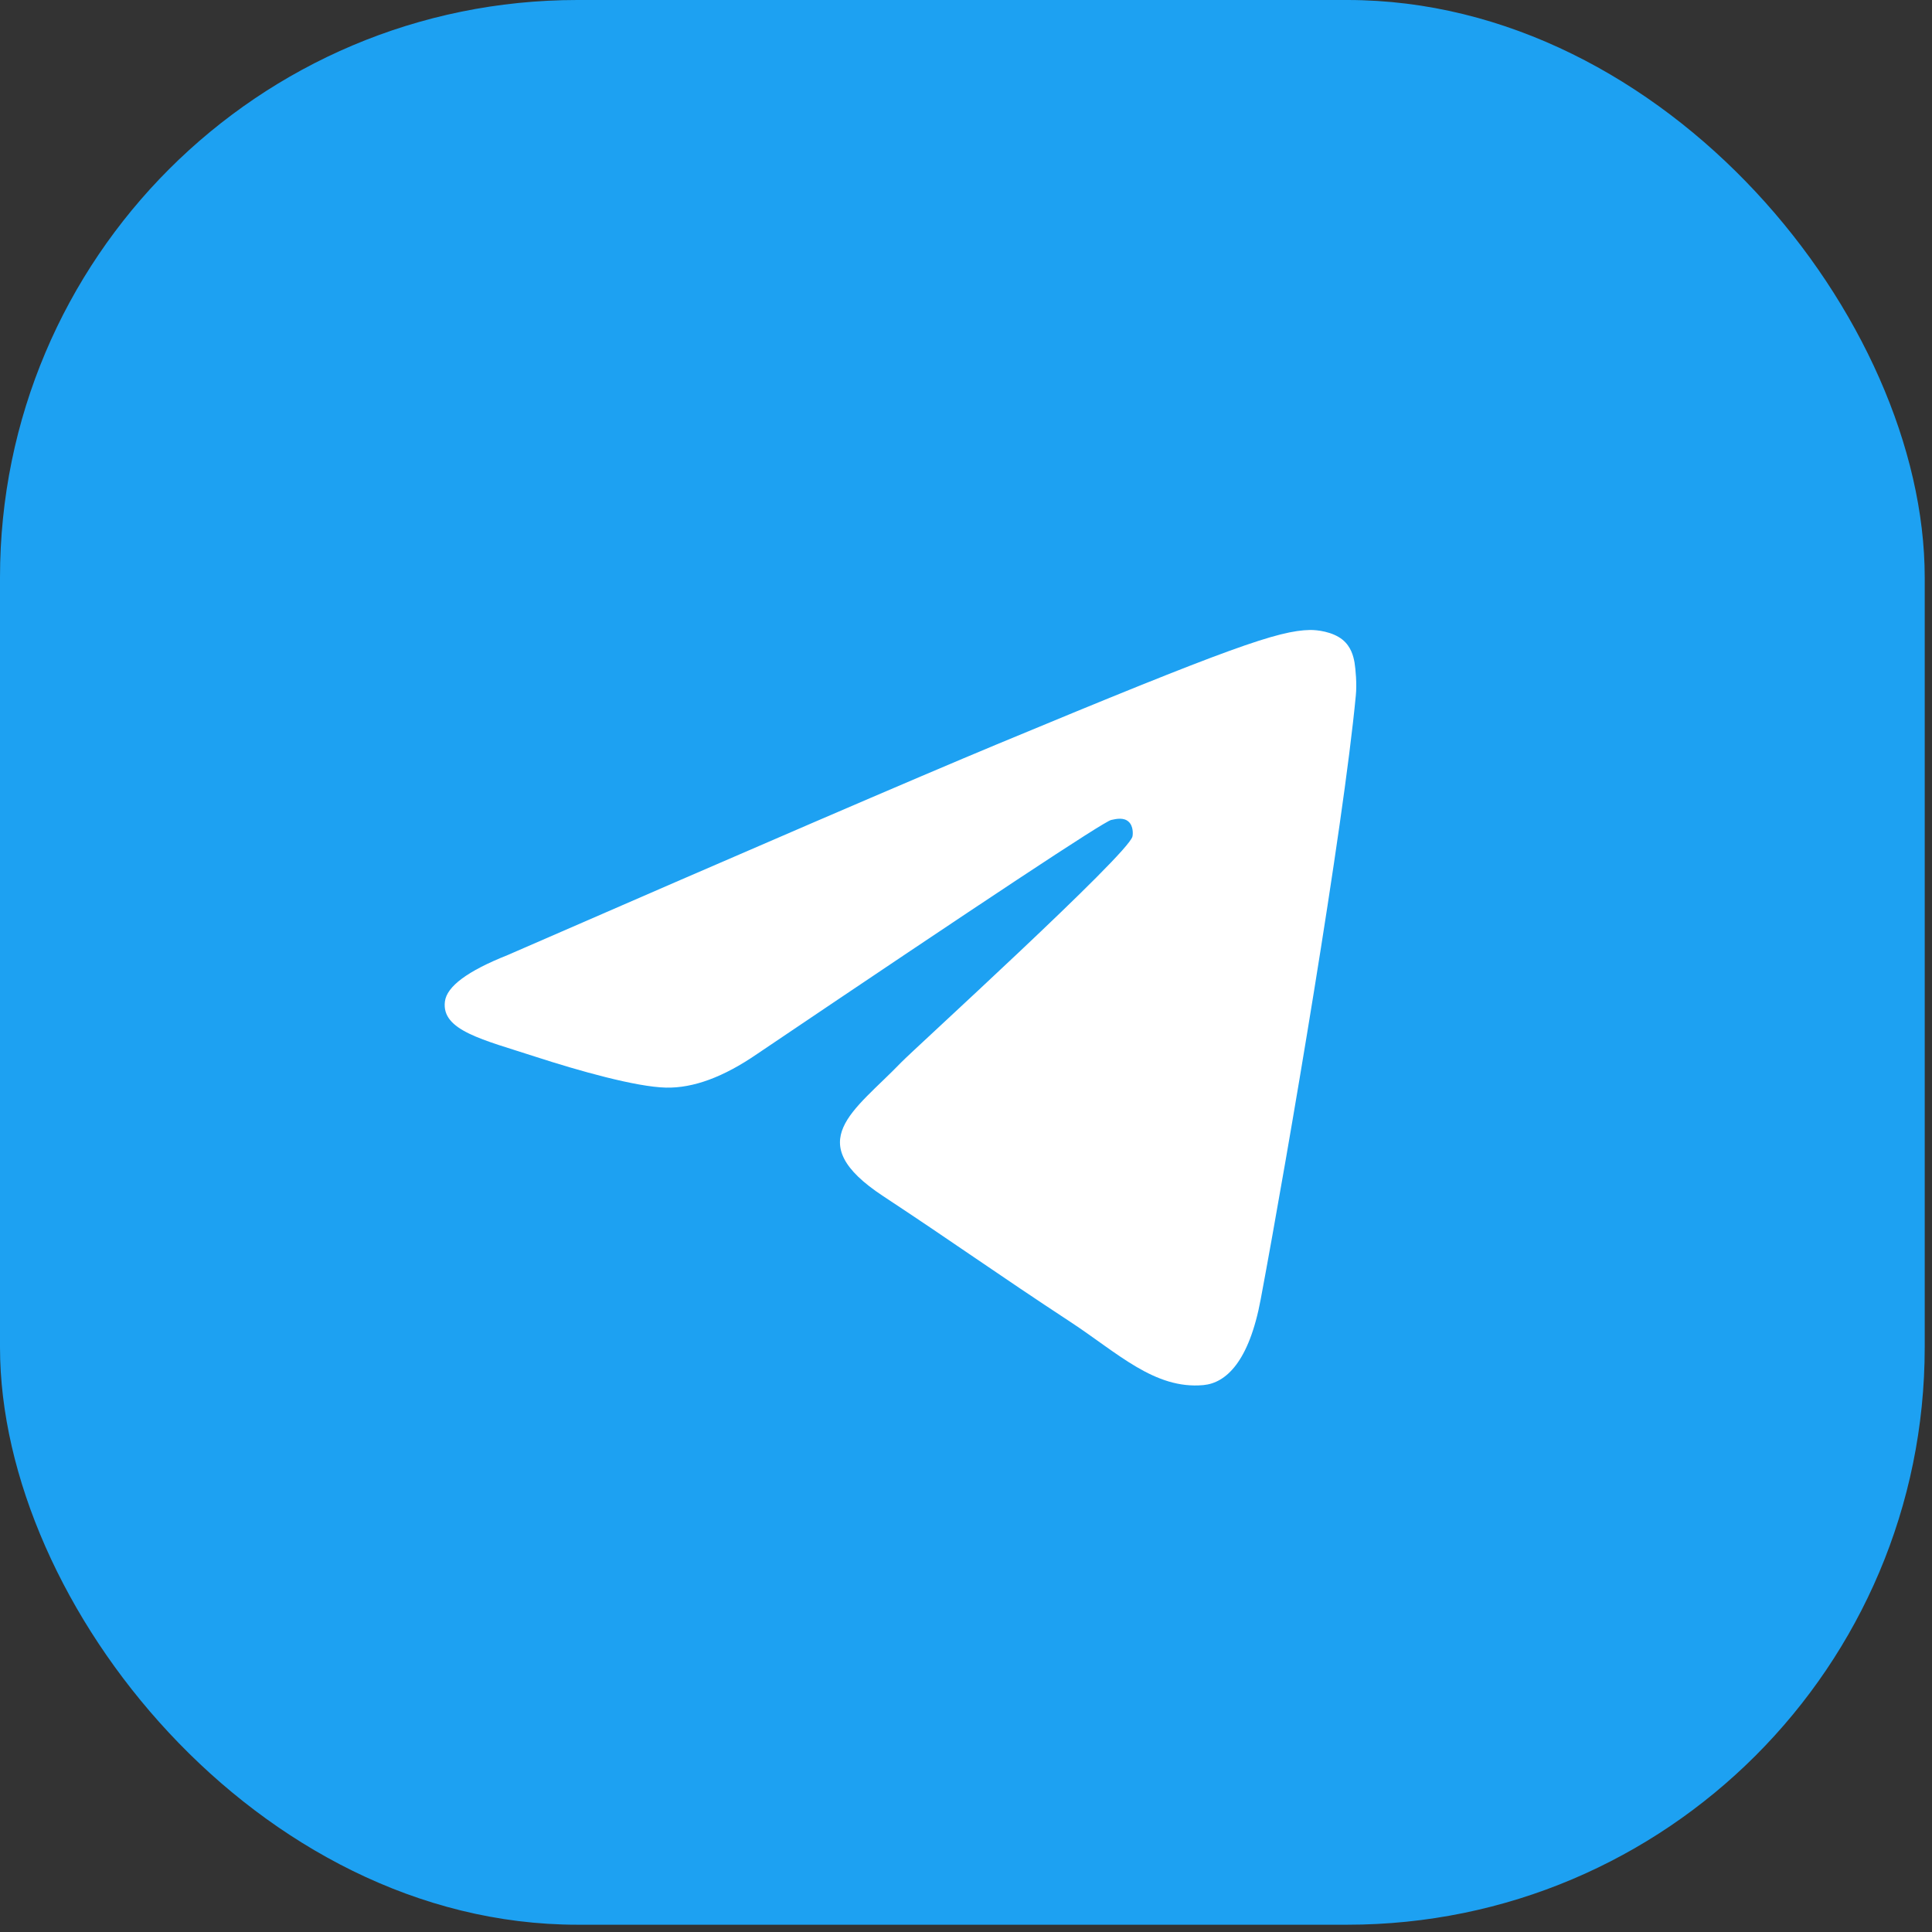 <?xml version="1.0" encoding="UTF-8"?> <svg xmlns="http://www.w3.org/2000/svg" width="39" height="39" viewBox="0 0 39 39" fill="none"><rect x="0" y="0" width="39" height="39" fill="#333333" stroke="none"/> <rect width="38.853" height="38.853" rx="11.656" fill="#1DA1F2"></rect> <path d="M10.241 19.282C15.182 17.13 18.476 15.711 20.122 15.026C24.83 13.068 25.807 12.728 26.445 12.717C26.585 12.715 26.898 12.749 27.102 12.914C27.271 13.053 27.319 13.241 27.343 13.373C27.364 13.505 27.393 13.806 27.369 14.04C27.115 16.72 26.011 23.222 25.45 26.223C25.214 27.493 24.745 27.918 24.293 27.96C23.308 28.051 22.561 27.31 21.608 26.685C20.117 25.707 19.275 25.099 17.827 24.145C16.154 23.043 17.239 22.436 18.192 21.446C18.441 21.187 22.778 17.243 22.86 16.886C22.871 16.841 22.881 16.674 22.781 16.586C22.683 16.498 22.537 16.528 22.431 16.552C22.28 16.586 19.9 18.161 15.283 21.276C14.607 21.741 13.996 21.967 13.445 21.955C12.841 21.942 11.676 21.613 10.811 21.332C9.752 20.987 8.907 20.804 8.981 20.218C9.018 19.913 9.439 19.601 10.241 19.282Z" fill="white"></path> </svg> 